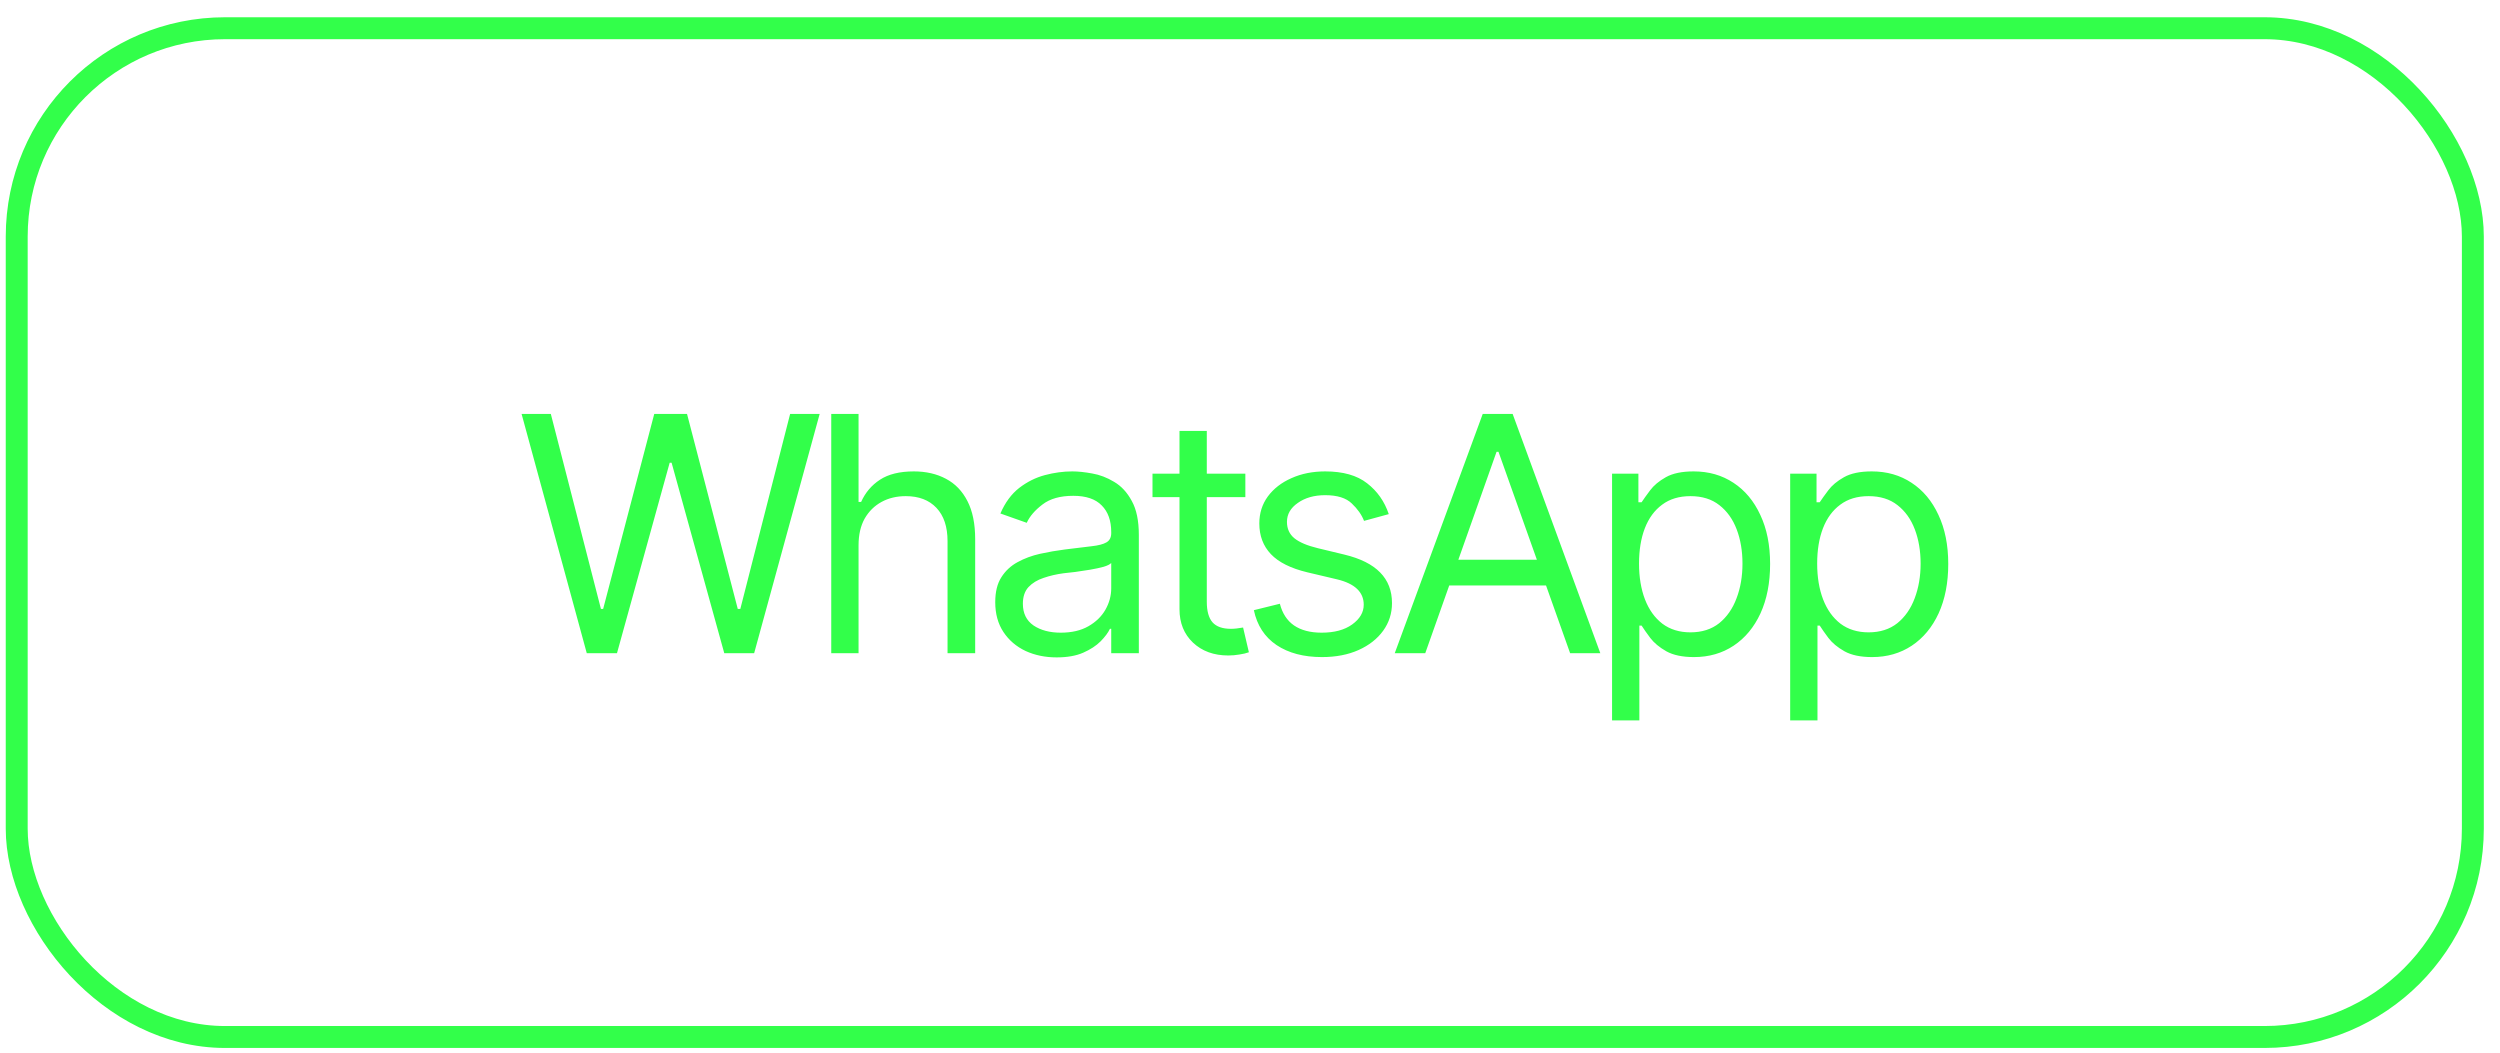 <?xml version="1.0" encoding="UTF-8"?> <svg xmlns="http://www.w3.org/2000/svg" width="114" height="48" viewBox="0 0 114 48" fill="none"><rect x="0.762" y="1.287" width="112" height="46" rx="9.5" stroke="#32FF4A"></rect><path d="M26.757 29.787L23.784 18.874H25.117L27.402 27.766H27.504L29.834 18.874H31.328L33.642 27.766H33.759L36.03 18.874H37.377L34.389 29.787H33.027L30.625 21.101H30.537L28.134 29.787H26.757ZM39.15 24.865V29.787H37.905V18.874H39.15V22.888H39.267C39.458 22.463 39.743 22.126 40.124 21.877C40.51 21.623 41.025 21.496 41.67 21.496C42.226 21.496 42.715 21.608 43.135 21.833C43.554 22.053 43.882 22.392 44.116 22.851C44.35 23.305 44.468 23.884 44.468 24.587V29.787H43.208V24.675C43.208 24.02 43.039 23.515 42.702 23.159C42.365 22.802 41.899 22.624 41.303 22.624C40.889 22.624 40.52 22.712 40.198 22.888C39.875 23.064 39.619 23.317 39.428 23.649C39.243 23.981 39.15 24.387 39.15 24.865ZM48.181 29.977C47.664 29.977 47.193 29.88 46.768 29.685C46.343 29.484 46.006 29.196 45.757 28.82C45.508 28.444 45.383 27.99 45.383 27.458C45.383 26.989 45.476 26.611 45.662 26.323C45.847 26.03 46.094 25.8 46.401 25.634C46.714 25.463 47.056 25.336 47.427 25.253C47.803 25.17 48.181 25.105 48.562 25.056C49.06 24.992 49.463 24.943 49.771 24.909C50.083 24.875 50.31 24.816 50.452 24.733C50.598 24.65 50.672 24.509 50.672 24.309V24.265C50.672 23.742 50.527 23.337 50.239 23.049C49.956 22.756 49.524 22.609 48.943 22.609C48.347 22.609 47.879 22.741 47.537 23.005C47.195 23.264 46.956 23.542 46.819 23.84L45.618 23.415C45.833 22.917 46.118 22.529 46.475 22.25C46.836 21.972 47.227 21.777 47.647 21.665C48.071 21.552 48.489 21.496 48.899 21.496C49.163 21.496 49.465 21.528 49.807 21.591C50.149 21.65 50.481 21.777 50.803 21.972C51.13 22.163 51.399 22.453 51.609 22.844C51.824 23.23 51.931 23.747 51.931 24.396V29.787H50.672V28.674H50.613C50.53 28.85 50.388 29.04 50.188 29.245C49.988 29.445 49.722 29.619 49.39 29.765C49.063 29.907 48.66 29.977 48.181 29.977ZM48.372 28.85C48.87 28.85 49.29 28.752 49.631 28.557C49.973 28.361 50.232 28.11 50.408 27.802C50.584 27.49 50.672 27.165 50.672 26.828V25.671C50.618 25.734 50.501 25.793 50.32 25.847C50.144 25.895 49.939 25.939 49.705 25.979C49.475 26.018 49.251 26.052 49.031 26.081C48.811 26.105 48.635 26.125 48.504 26.14C48.176 26.184 47.871 26.254 47.588 26.352C47.305 26.445 47.075 26.584 46.9 26.77C46.729 26.955 46.643 27.209 46.643 27.531C46.643 27.966 46.804 28.295 47.127 28.52C47.454 28.74 47.869 28.85 48.372 28.85ZM56.788 21.599V22.668H52.554V21.599H56.788ZM53.785 19.65H55.03V27.443C55.03 27.868 55.118 28.181 55.293 28.381C55.469 28.576 55.748 28.674 56.128 28.674C56.211 28.674 56.297 28.669 56.385 28.659C56.477 28.649 56.578 28.635 56.685 28.615L56.949 29.743C56.831 29.787 56.687 29.821 56.517 29.846C56.35 29.875 56.182 29.89 56.011 29.89C55.352 29.89 54.815 29.694 54.4 29.304C53.99 28.913 53.785 28.405 53.785 27.78V19.65ZM63.328 23.444L62.2 23.752C62.093 23.474 61.907 23.21 61.644 22.961C61.385 22.707 60.98 22.58 60.428 22.58C59.93 22.58 59.515 22.697 59.183 22.932C58.851 23.161 58.685 23.449 58.685 23.796C58.685 24.108 58.797 24.357 59.022 24.543C59.251 24.729 59.608 24.88 60.091 24.997L61.307 25.29C62.034 25.466 62.576 25.737 62.933 26.103C63.294 26.469 63.475 26.936 63.475 27.502C63.475 27.971 63.34 28.391 63.072 28.762C62.803 29.133 62.43 29.426 61.951 29.641C61.473 29.855 60.916 29.963 60.281 29.963C59.447 29.963 58.756 29.78 58.209 29.414C57.667 29.047 57.322 28.518 57.176 27.824L58.362 27.531C58.475 27.971 58.69 28.3 59.007 28.52C59.329 28.74 59.749 28.85 60.267 28.85C60.848 28.85 61.312 28.725 61.658 28.476C62.01 28.222 62.186 27.922 62.186 27.575C62.186 26.999 61.781 26.613 60.97 26.418L59.608 26.096C58.856 25.915 58.304 25.639 57.952 25.268C57.601 24.897 57.425 24.431 57.425 23.869C57.425 23.405 57.554 22.995 57.813 22.639C58.077 22.282 58.436 22.004 58.89 21.804C59.344 21.599 59.857 21.496 60.428 21.496C61.243 21.496 61.881 21.677 62.34 22.038C62.803 22.395 63.133 22.863 63.328 23.444ZM64.991 29.787H63.6L67.613 18.874H68.976L72.975 29.787H71.598L68.331 20.602H68.243L64.991 29.787ZM65.504 25.524H71.085V26.696H65.504V25.524ZM73.51 32.849V21.599H74.711V22.902H74.857C74.95 22.761 75.079 22.58 75.245 22.36C75.411 22.136 75.651 21.936 75.963 21.76C76.276 21.584 76.698 21.496 77.23 21.496C77.919 21.496 78.524 21.669 79.047 22.016C79.569 22.358 79.977 22.846 80.27 23.481C80.568 24.111 80.717 24.855 80.717 25.715C80.717 26.579 80.57 27.331 80.277 27.971C79.984 28.605 79.576 29.096 79.054 29.443C78.531 29.79 77.928 29.963 77.245 29.963C76.722 29.963 76.302 29.875 75.985 29.699C75.668 29.519 75.424 29.316 75.253 29.091C75.082 28.862 74.95 28.674 74.857 28.527H74.755V32.849H73.51ZM77.084 28.835C77.606 28.835 78.043 28.696 78.395 28.418C78.746 28.134 79.01 27.756 79.186 27.282C79.367 26.809 79.457 26.281 79.457 25.7C79.457 25.124 79.369 24.604 79.193 24.14C79.017 23.676 78.754 23.308 78.402 23.034C78.055 22.761 77.616 22.624 77.084 22.624C76.571 22.624 76.141 22.753 75.795 23.012C75.448 23.266 75.184 23.625 75.004 24.089C74.828 24.548 74.74 25.085 74.74 25.7C74.74 26.315 74.83 26.86 75.011 27.334C75.192 27.802 75.455 28.171 75.802 28.439C76.154 28.703 76.581 28.835 77.084 28.835ZM81.632 32.849V21.599H82.834V22.902H82.98C83.073 22.761 83.202 22.58 83.368 22.36C83.534 22.136 83.773 21.936 84.086 21.76C84.398 21.584 84.821 21.496 85.353 21.496C86.042 21.496 86.647 21.669 87.169 22.016C87.692 22.358 88.1 22.846 88.393 23.481C88.691 24.111 88.84 24.855 88.84 25.715C88.84 26.579 88.693 27.331 88.4 27.971C88.107 28.605 87.699 29.096 87.177 29.443C86.654 29.79 86.051 29.963 85.368 29.963C84.845 29.963 84.425 29.875 84.108 29.699C83.791 29.519 83.546 29.316 83.376 29.091C83.205 28.862 83.073 28.674 82.98 28.527H82.877V32.849H81.632ZM85.207 28.835C85.729 28.835 86.166 28.696 86.518 28.418C86.869 28.134 87.133 27.756 87.309 27.282C87.489 26.809 87.58 26.281 87.58 25.7C87.58 25.124 87.492 24.604 87.316 24.14C87.14 23.676 86.877 23.308 86.525 23.034C86.178 22.761 85.739 22.624 85.207 22.624C84.694 22.624 84.264 22.753 83.918 23.012C83.571 23.266 83.307 23.625 83.127 24.089C82.951 24.548 82.863 25.085 82.863 25.7C82.863 26.315 82.953 26.86 83.134 27.334C83.315 27.802 83.578 28.171 83.925 28.439C84.276 28.703 84.704 28.835 85.207 28.835Z" fill="#32FF4A"></path></svg> 